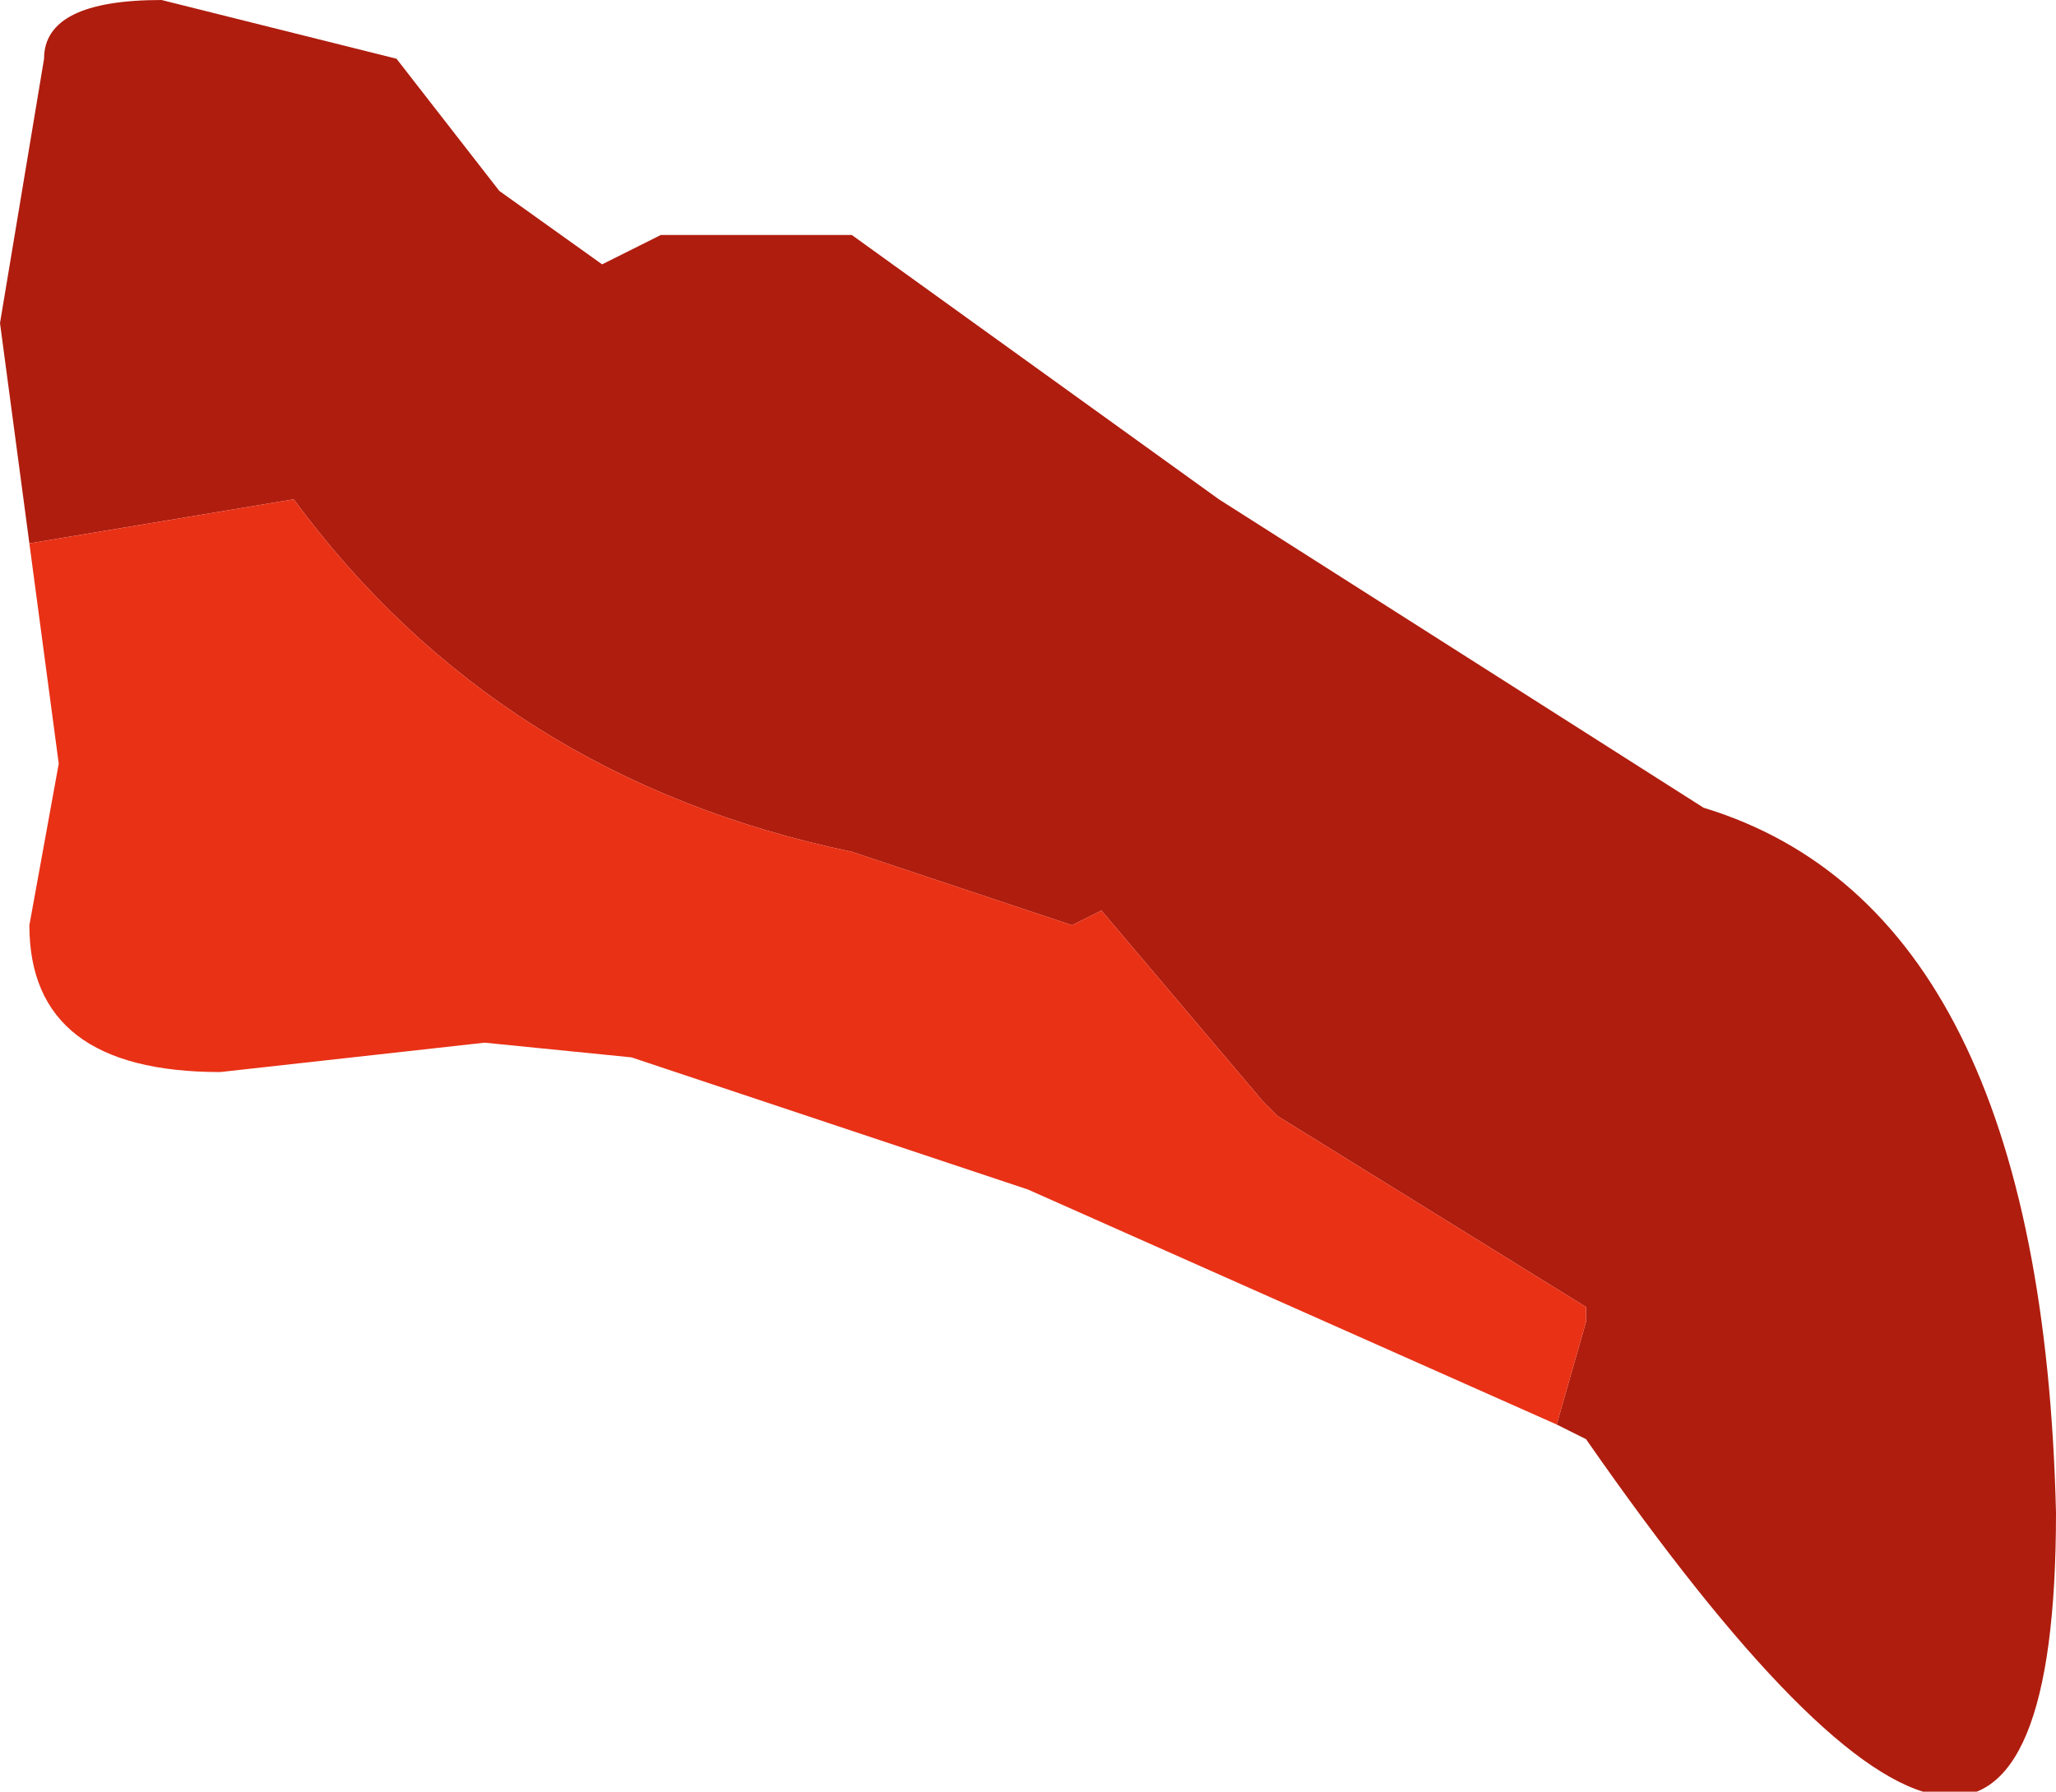 <?xml version="1.0" encoding="UTF-8" standalone="no"?>
<svg xmlns:xlink="http://www.w3.org/1999/xlink" height="6.1px" width="7.0px" xmlns="http://www.w3.org/2000/svg">
  <g transform="matrix(1.0, 0.0, 0.0, 1.0, -14.5, -21.6)">
    <path d="M14.6 23.45 L14.5 22.7 14.65 21.8 Q14.65 21.6 15.05 21.6 L15.85 21.8 16.2 22.25 16.55 22.5 16.75 22.4 17.4 22.4 18.65 23.3 20.3 24.35 Q21.45 24.7 21.5 26.75 21.5 28.8 19.9 26.5 L19.8 26.45 19.9 26.1 19.9 26.05 18.85 25.4 18.8 25.35 18.25 24.7 18.15 24.75 17.4 24.5 Q16.2 24.25 15.5 23.3 L14.6 23.45" fill="#af1d0e" fill-rule="evenodd" stroke="none"/>
    <path d="M16.65 25.2 L16.15 25.15 15.25 25.25 Q14.6 25.25 14.6 24.75 L14.7 24.2 14.6 23.45 15.5 23.3 Q16.2 24.25 17.4 24.5 L18.15 24.75 18.25 24.7 18.8 25.35 18.85 25.4 19.9 26.05 19.9 26.1 19.8 26.45 18.0 25.65 16.65 25.2 18.15 24.75 16.65 25.2" fill="#e93116" fill-rule="evenodd" stroke="none"/>
  </g>
</svg>
